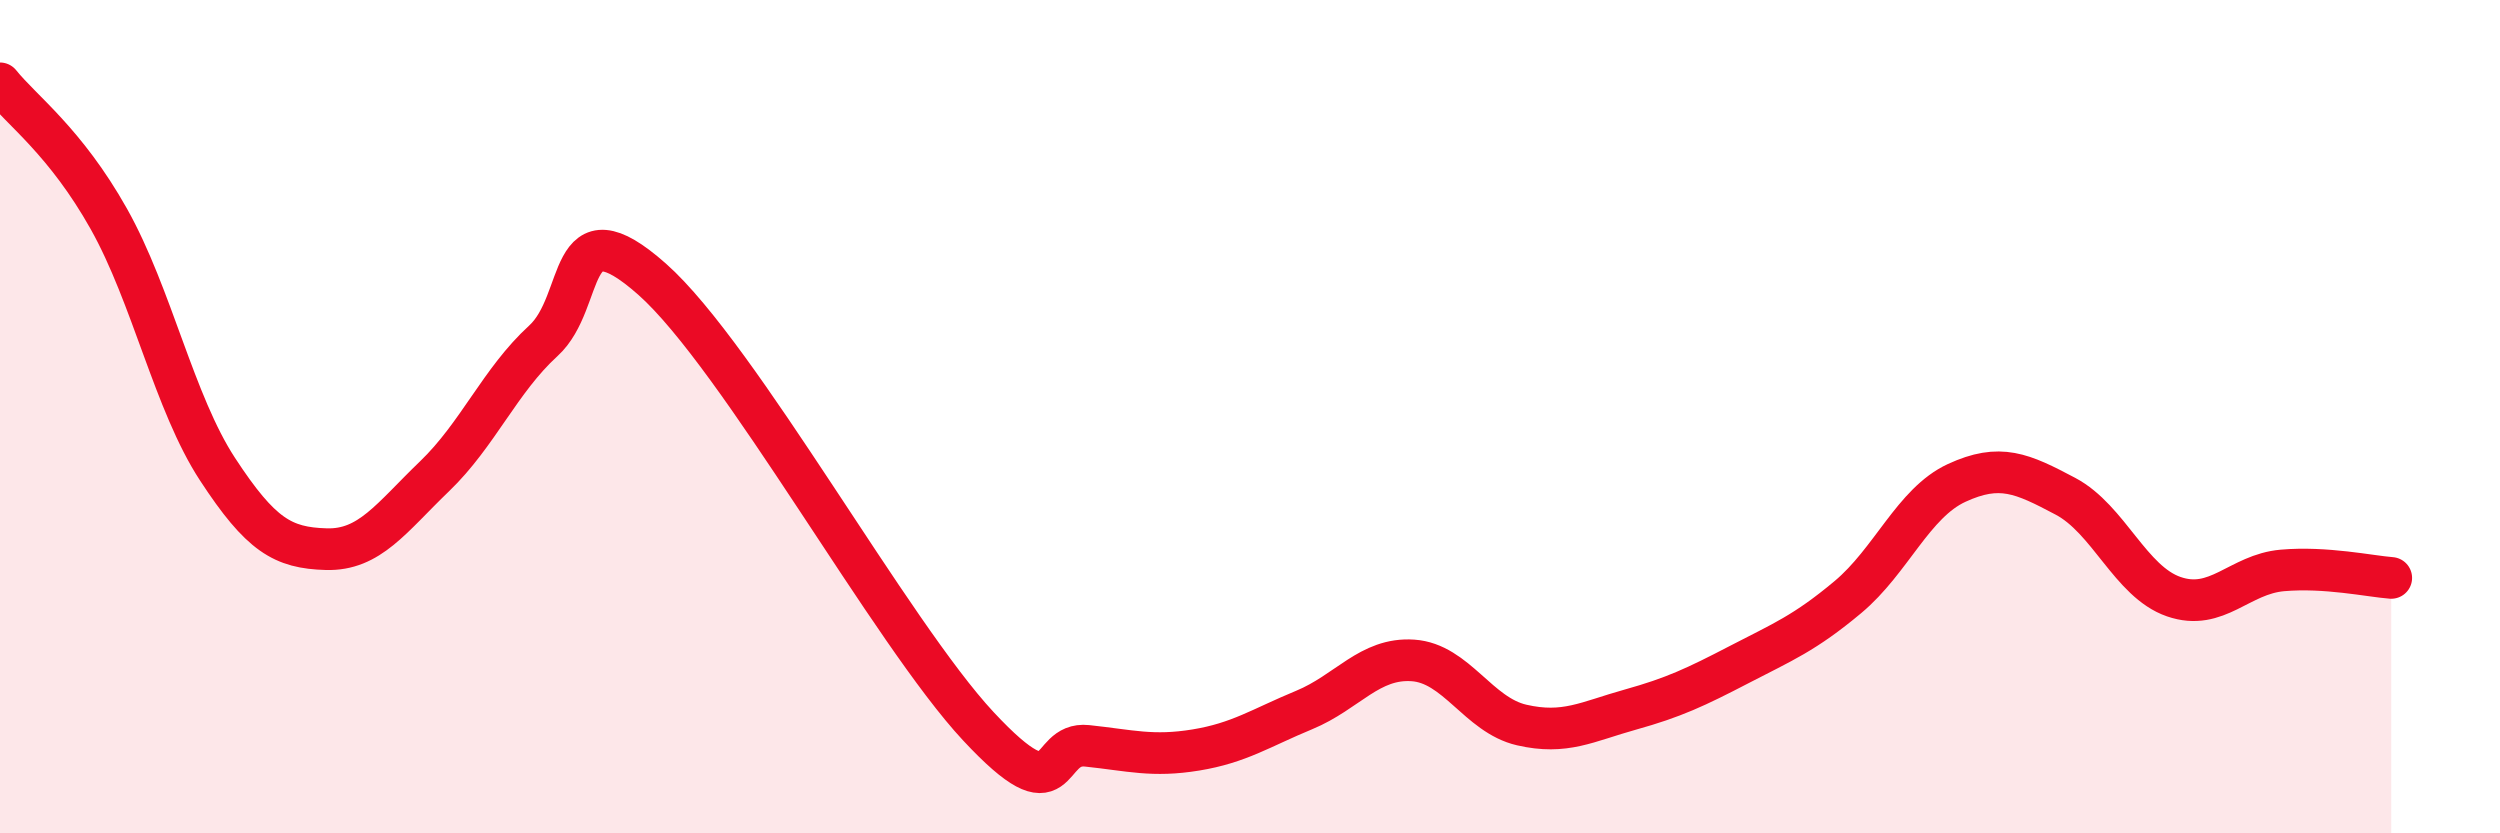 
    <svg width="60" height="20" viewBox="0 0 60 20" xmlns="http://www.w3.org/2000/svg">
      <path
        d="M 0,2 C 0.52,2.65 1.57,3.4 2.61,5.25 C 3.65,7.1 4.18,9.67 5.22,11.26 C 6.26,12.85 6.79,13.15 7.83,13.18 C 8.87,13.21 9.39,12.43 10.43,11.43 C 11.47,10.43 12,9.13 13.04,8.18 C 14.08,7.23 13.56,4.85 15.65,6.7 C 17.74,8.55 21.39,15.19 23.48,17.43 C 25.57,19.67 25.05,17.79 26.09,17.9 C 27.13,18.01 27.66,18.17 28.7,18 C 29.74,17.83 30.26,17.47 31.3,17.04 C 32.34,16.61 32.87,15.78 33.91,15.85 C 34.95,15.92 35.48,17.16 36.52,17.4 C 37.56,17.64 38.09,17.32 39.13,17.03 C 40.17,16.74 40.7,16.49 41.74,15.95 C 42.78,15.41 43.31,15.2 44.35,14.33 C 45.39,13.46 45.92,12.07 46.96,11.59 C 48,11.11 48.53,11.36 49.57,11.91 C 50.61,12.46 51.13,13.96 52.17,14.32 C 53.21,14.68 53.74,13.78 54.78,13.69 C 55.82,13.6 56.87,13.83 57.39,13.87L57.39 20L0 20Z"
        fill="#EB0A25"
        opacity="0.1"
        stroke-linecap="round"
        stroke-linejoin="round"
      />
      <path
        d="M 0,2 C 0.52,2.65 1.57,3.4 2.61,5.25 C 3.65,7.1 4.18,9.67 5.22,11.26 C 6.26,12.85 6.79,13.15 7.83,13.18 C 8.87,13.21 9.39,12.43 10.43,11.43 C 11.47,10.43 12,9.13 13.04,8.18 C 14.08,7.23 13.56,4.85 15.65,6.7 C 17.74,8.55 21.39,15.19 23.48,17.43 C 25.57,19.67 25.05,17.79 26.09,17.9 C 27.13,18.01 27.66,18.17 28.7,18 C 29.74,17.83 30.26,17.47 31.3,17.04 C 32.34,16.61 32.87,15.78 33.91,15.85 C 34.95,15.92 35.48,17.16 36.52,17.4 C 37.56,17.64 38.09,17.32 39.13,17.03 C 40.17,16.74 40.7,16.49 41.74,15.95 C 42.78,15.41 43.31,15.2 44.35,14.33 C 45.39,13.46 45.92,12.07 46.96,11.59 C 48,11.11 48.53,11.36 49.57,11.91 C 50.61,12.46 51.13,13.96 52.17,14.32 C 53.21,14.68 53.74,13.78 54.78,13.69 C 55.82,13.6 56.87,13.83 57.39,13.87"
        stroke="#EB0A25"
        stroke-width="1"
        fill="none"
        stroke-linecap="round"
        stroke-linejoin="round"
      />
    </svg>
  